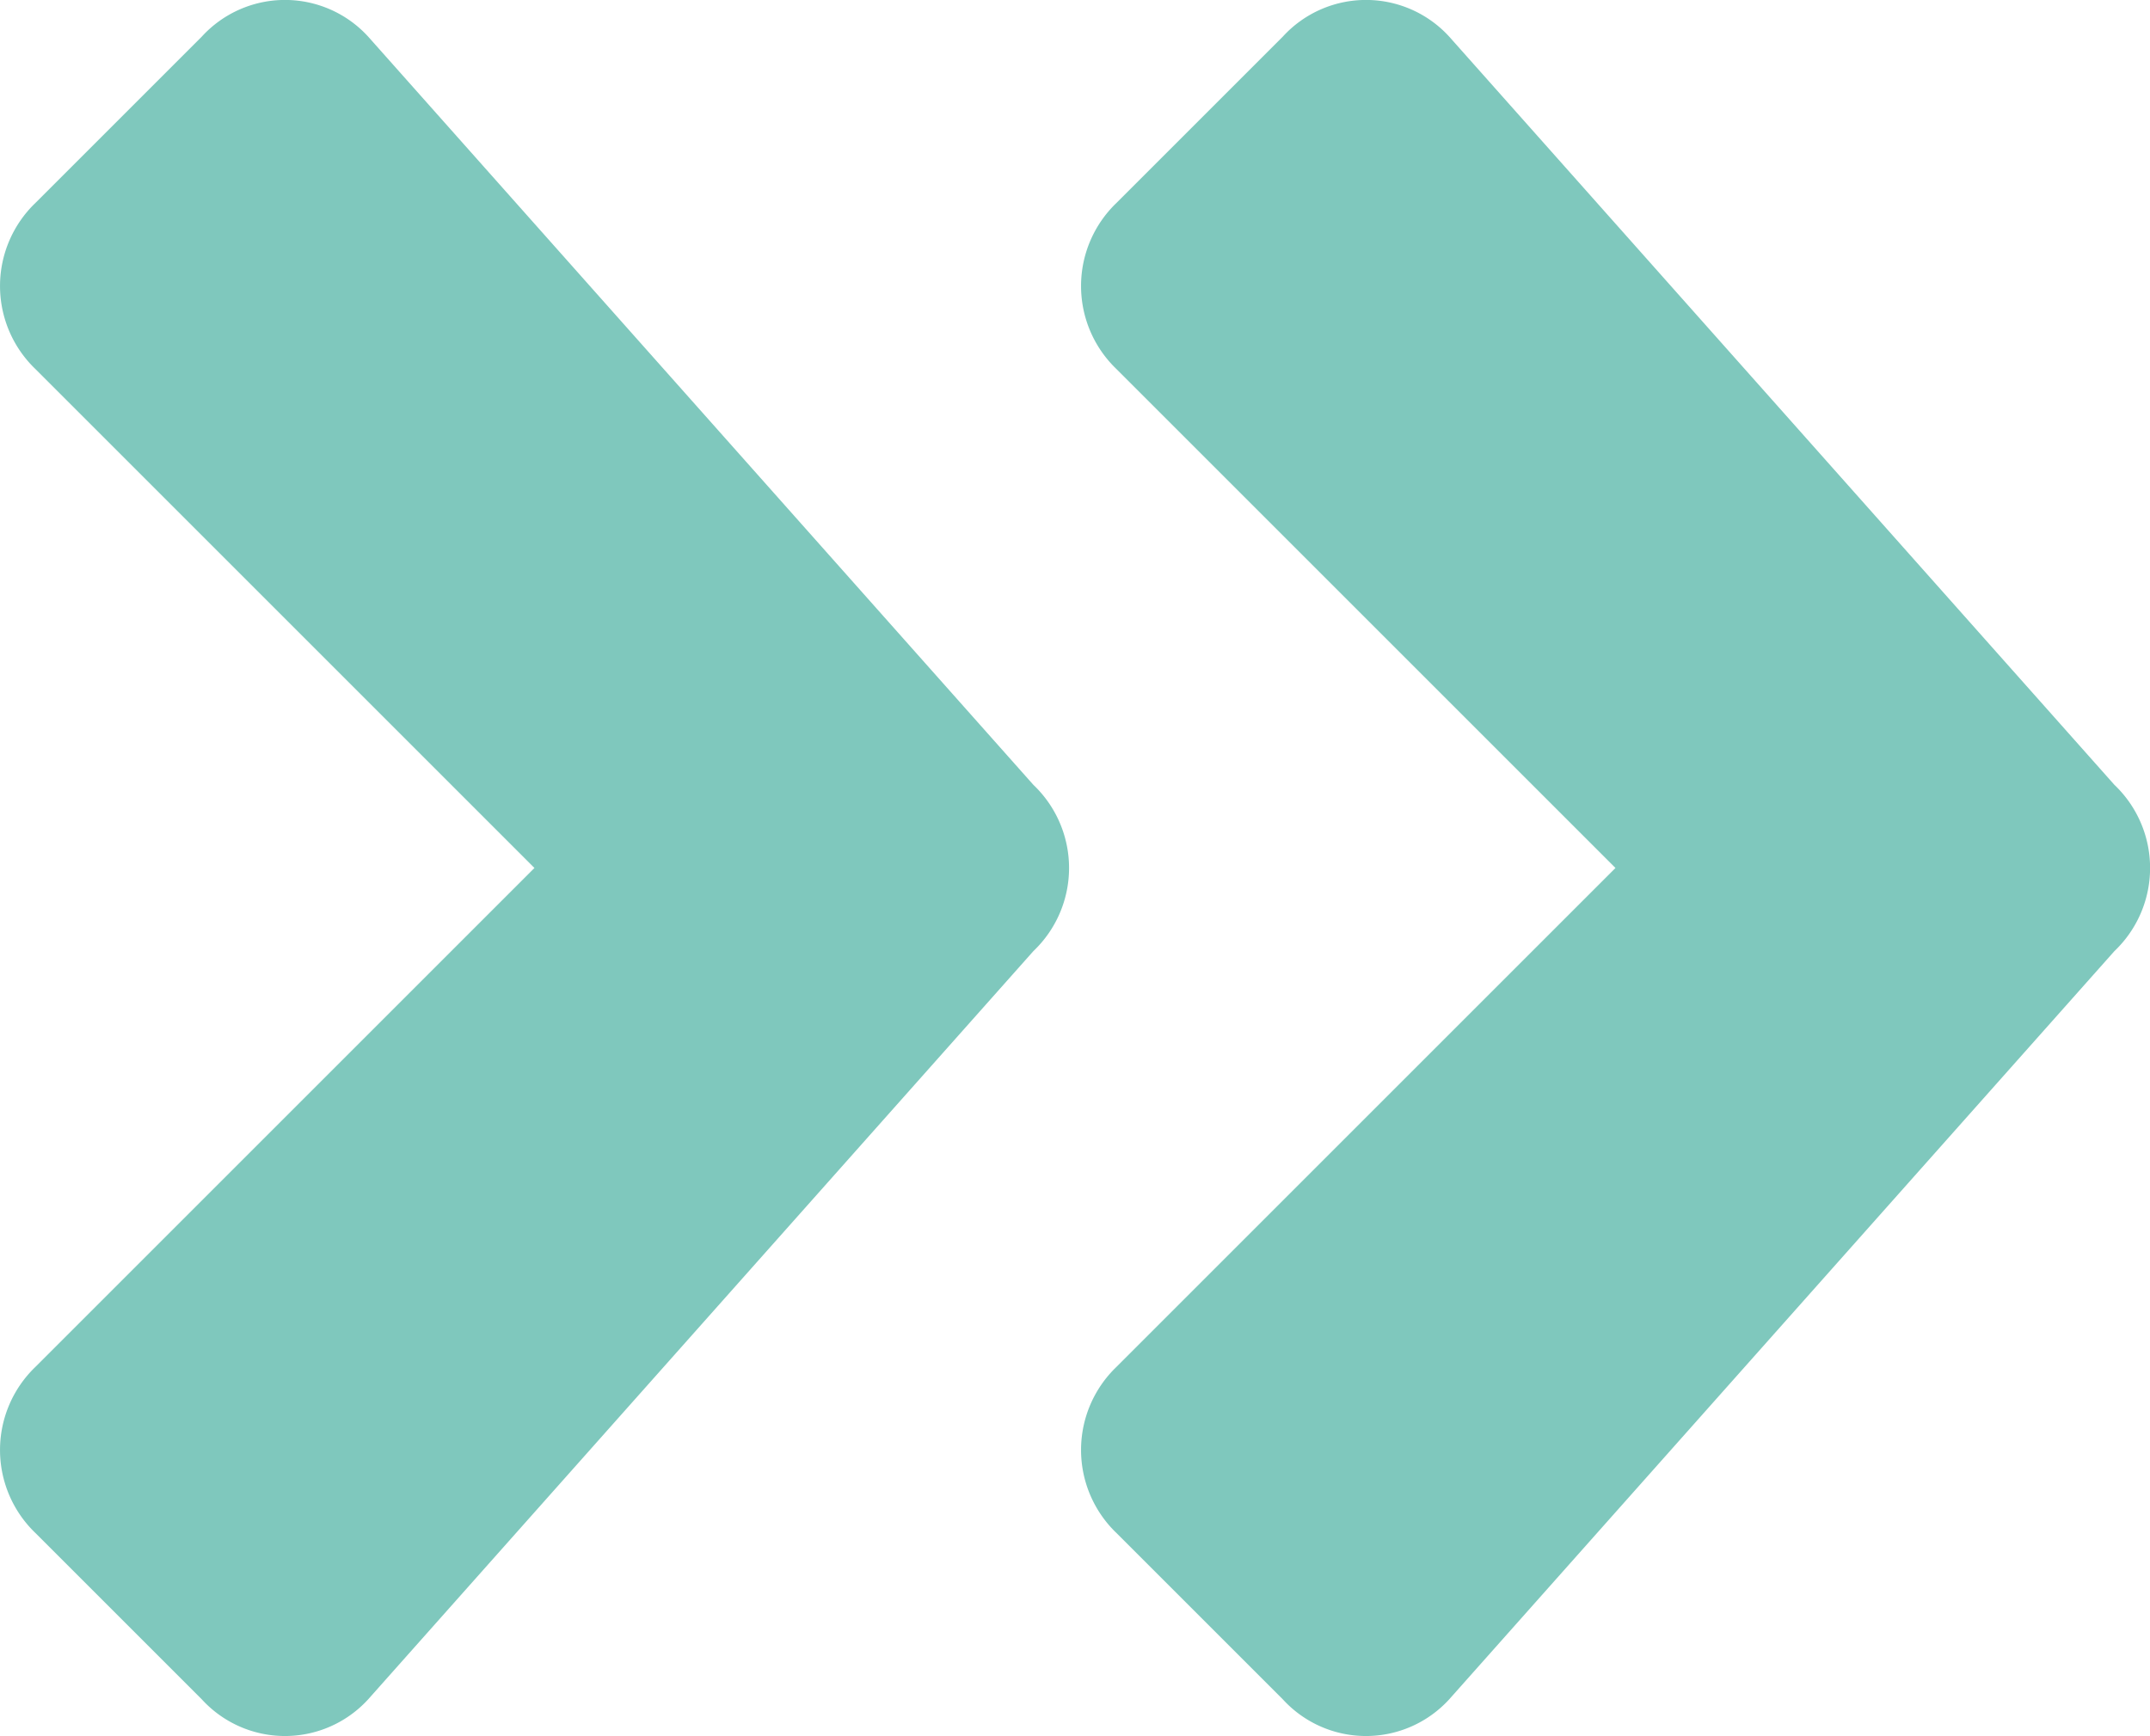 <svg xmlns="http://www.w3.org/2000/svg" width="25.855" height="20.881" viewBox="0 0 25.855 20.881">
    <defs>
        <style>
            .prefix__cls-1{fill:#7fc8bd}
        </style>
    </defs>
    <g id="prefix__Arrow" transform="translate(-387.573 -359.56)">
        <path id="prefix__Icon_awesome-angle-right" d="M13.74 17.746l-8 9a1.355 1.355 0 0 1-2 0l-2-2a1.385 1.385 0 0 1 0-2l6-6-6-6a1.385 1.385 0 0 1 0-2l2-2a1.355 1.355 0 0 1 2 0l8 9a1.38 1.38 0 0 1 0 2z" class="prefix__cls-1" data-name="Icon awesome-angle-right" transform="translate(386.26 353.254)"/>
        <path id="prefix__Icon_awesome-angle-right-2" d="M13.74 17.746l-8 9a1.355 1.355 0 0 1-2 0l-2-2a1.385 1.385 0 0 1 0-2l6-6-6-6a1.385 1.385 0 0 1 0-2l2-2a1.355 1.355 0 0 1 2 0l8 9a1.38 1.38 0 0 1 0 2z" class="prefix__cls-1" data-name="Icon awesome-angle-right" transform="translate(399.26 353.254)"/>
    </g>
</svg>
